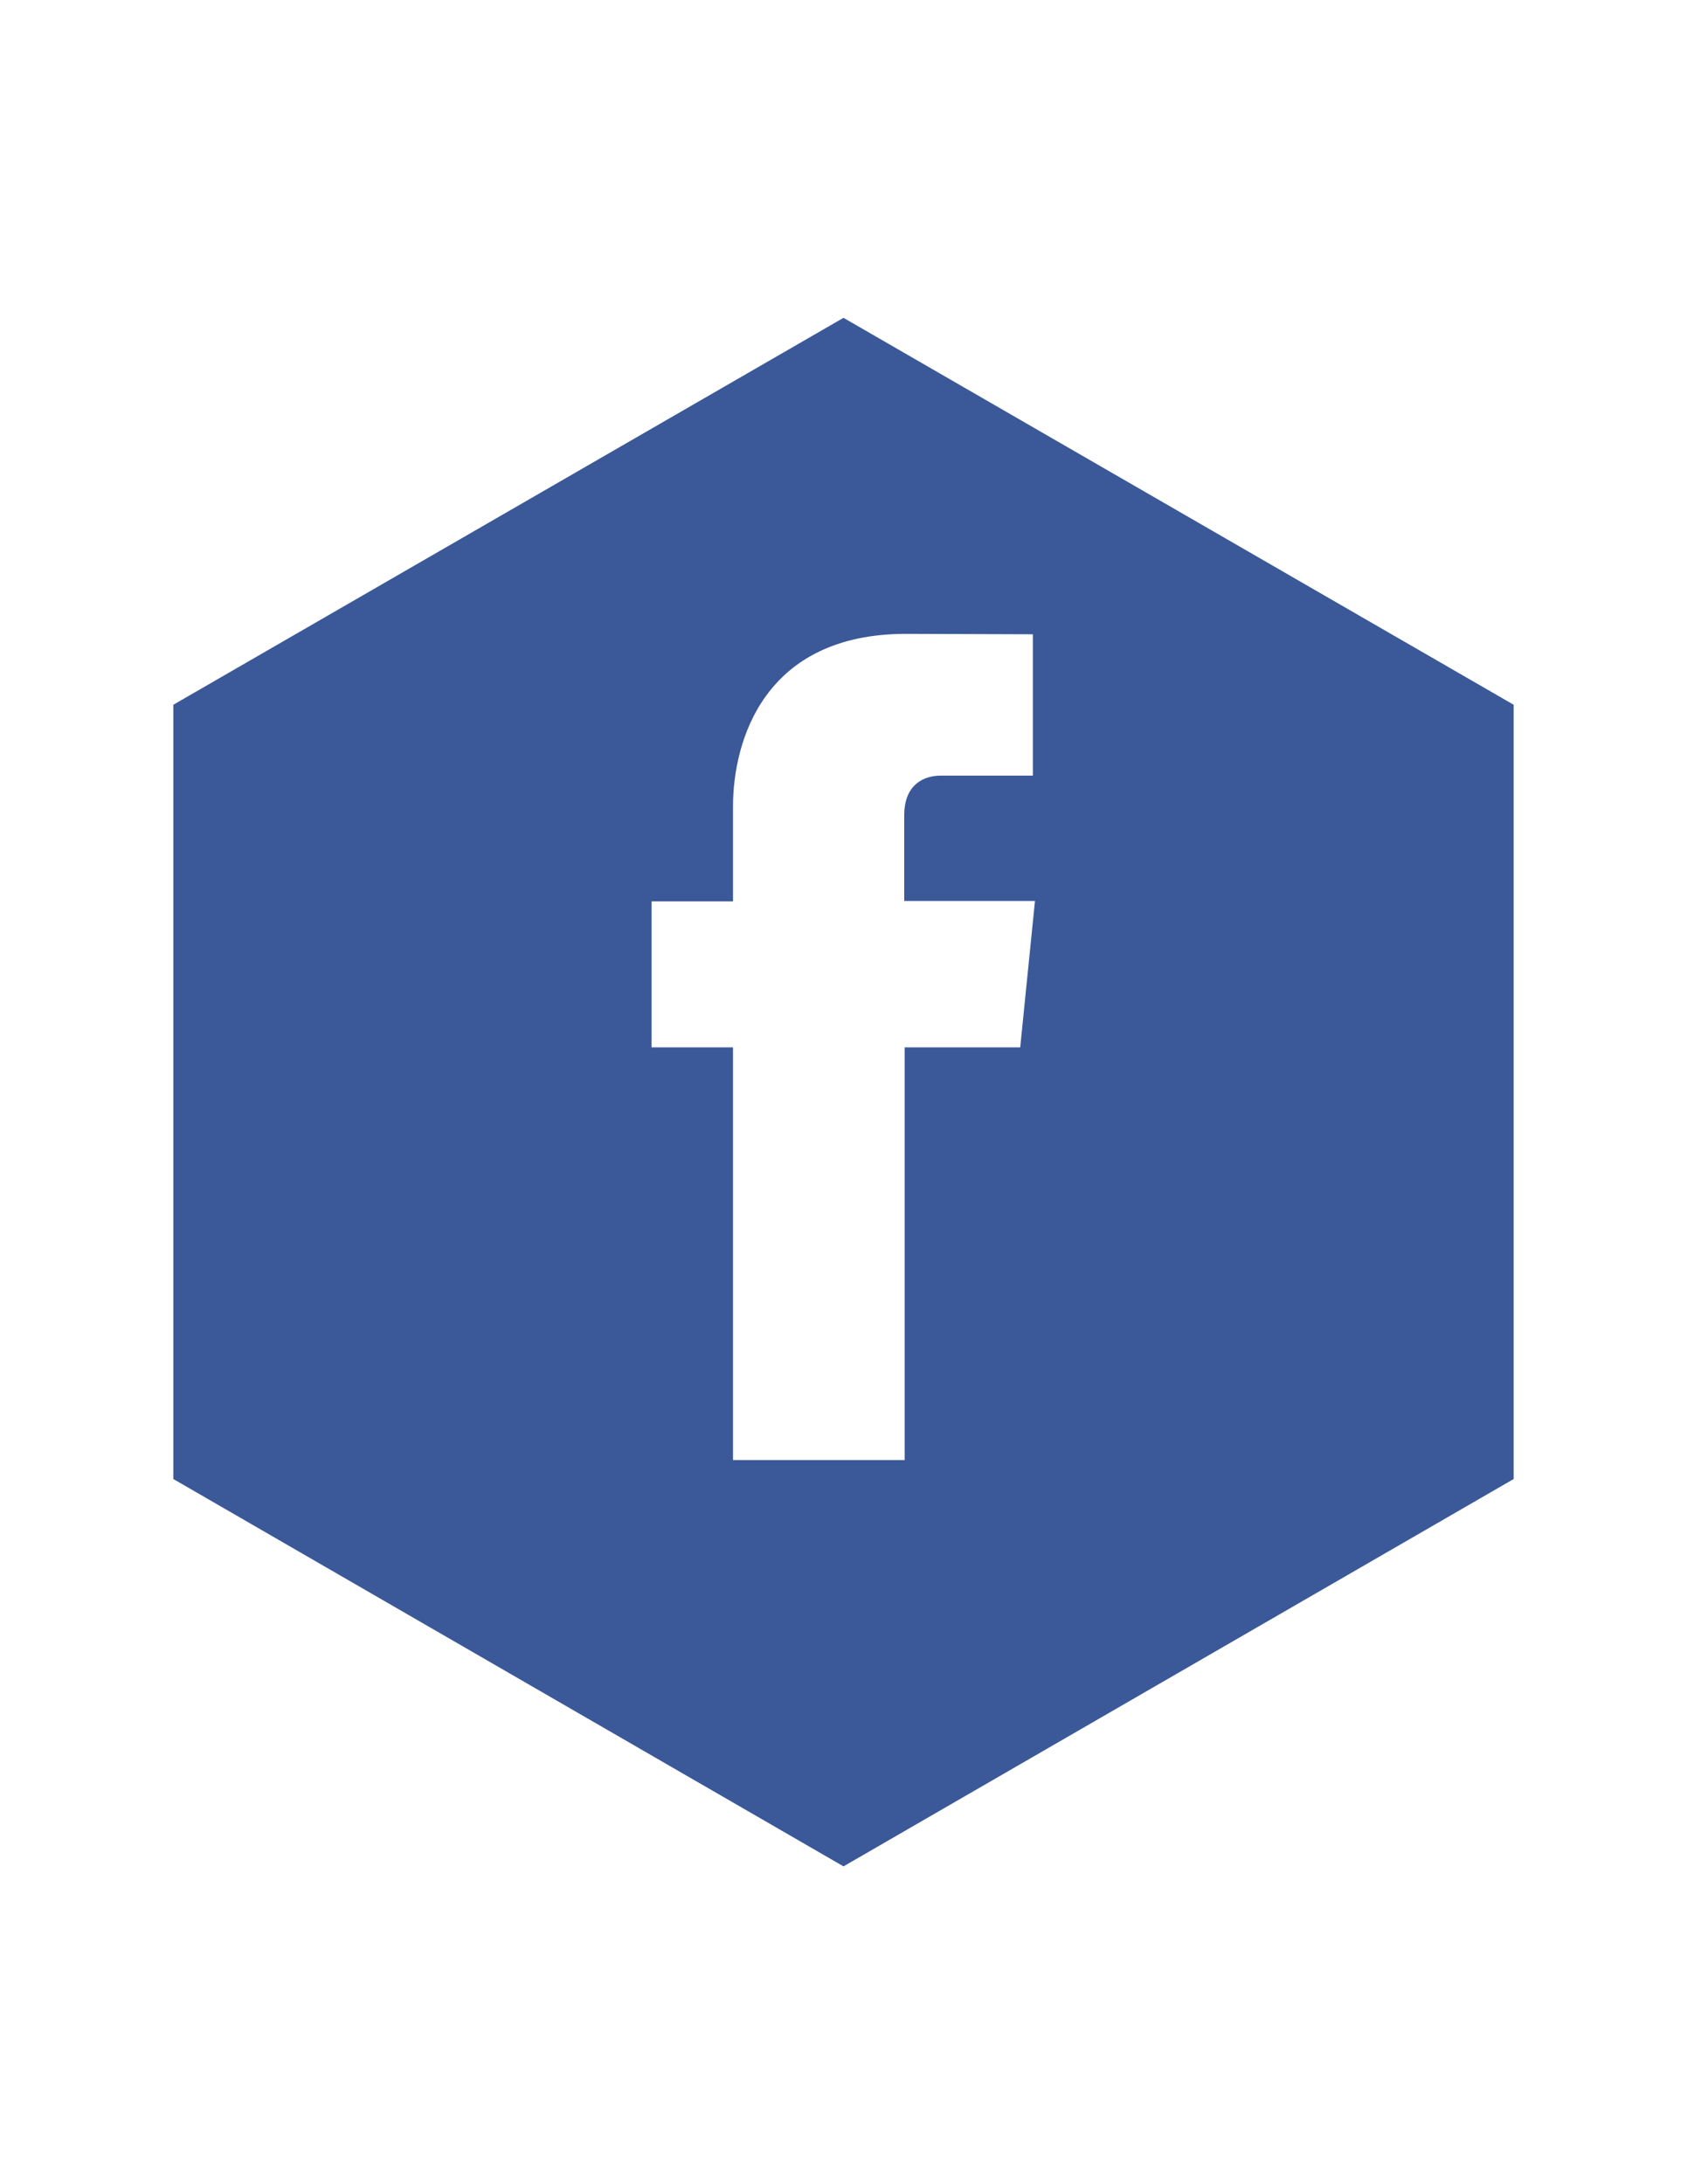<?xml version="1.0" encoding="utf-8"?>
<!-- Generator: Adobe Illustrator 17.0.0, SVG Export Plug-In . SVG Version: 6.00 Build 0)  -->
<!DOCTYPE svg PUBLIC "-//W3C//DTD SVG 1.1//EN" "http://www.w3.org/Graphics/SVG/1.1/DTD/svg11.dtd">
<svg version="1.1" id="Calque_1" xmlns="http://www.w3.org/2000/svg" xmlns:xlink="http://www.w3.org/1999/xlink" x="0px" y="0px"
	 width="612px" height="792px" viewBox="0 0 612 792" enable-background="new 0 0 612 792" xml:space="preserve">
<path id="XMLID_9_" fill="#3B5998" d="M306,115.245L62.883,255.546v280.755L306,676.755l243.117-140.454V255.546L306,115.245z
	 M370.107,379.782h-41.922c0,67.014,0,149.634,0,149.634h-62.271c0,0,0-81.702,0-149.634h-29.529v-52.938h29.529v-34.272
	c0-24.48,11.628-62.73,62.73-62.73l46.053,0.153v51.255c0,0-27.999,0-33.507,0s-13.158,2.754-13.158,14.382v31.059h47.43
	L370.107,379.782z"/>
</svg>
